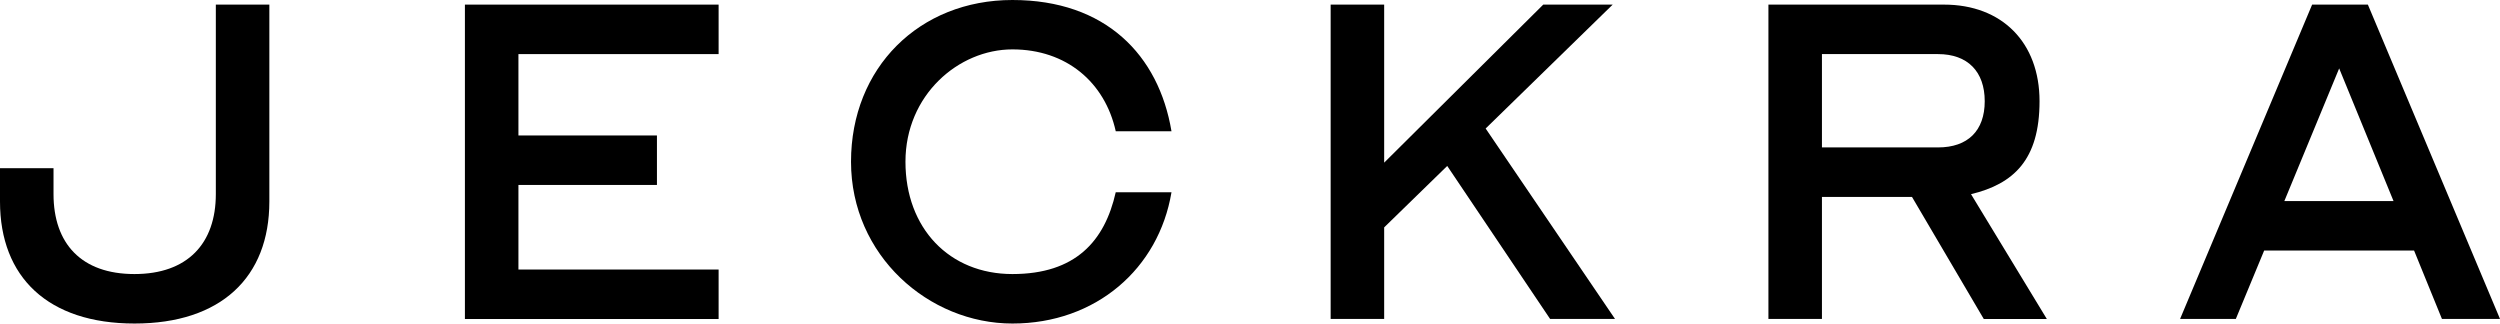 <svg width="255" height="33" viewBox="0 0 255 33" fill="none" xmlns="http://www.w3.org/2000/svg">
<g clip-path="url(#clip0_4210_319)">
<path d="M0 20.554V17.157H5.459V19.796C5.459 24.844 8.302 27.953 13.713 27.953C19.125 27.953 22.015 24.844 22.015 19.796V0.47H27.474V20.554C27.474 28.288 22.534 33 13.723 33C4.911 33 0 28.288 0 20.554Z" fill="black"/>
<path d="M52.88 5.518V13.818H67.008V18.865H52.88V27.492H73.298V32.539H47.421V0.47H73.298V5.518H52.88Z" fill="black"/>
<path d="M147.617 16.927L141.185 23.193V32.53H135.726V0.47H141.185V16.591L157.411 0.47H164.494L151.536 13.108L164.73 32.53H158.109L147.617 16.927Z" fill="black"/>
<path d="M246.235 25.554H230.945L228.055 32.53H222.369L235.837 0.47H241.523L255 32.53H249.078L246.235 25.554ZM244.139 20.506L238.595 6.976L233.004 20.506H244.148H244.139Z" fill="black"/>
<path d="M113.806 19.614H119.491C118.188 27.396 111.794 33 103.266 33C94.737 33 86.804 26.072 86.804 16.495C86.804 6.919 93.755 0 103.266 0C112.776 0 118.188 5.614 119.491 13.386H113.806C112.691 8.387 108.772 5.038 103.266 5.038C97.76 5.038 92.357 9.701 92.357 16.495C92.357 23.289 96.834 27.953 103.266 27.953C109.697 27.953 112.682 24.604 113.806 19.604V19.614Z" fill="black"/>
<path d="M195.018 20.084H185.838V32.53H180.379V0.47H198.286C204.208 0.47 208.033 4.337 208.033 10.325C208.033 16.313 205.379 18.76 201.044 19.806L208.779 32.539H202.347L195.028 20.094L195.018 20.084ZM185.838 15.037H197.682C200.713 15.037 202.442 13.338 202.442 10.325C202.442 7.312 200.713 5.518 197.682 5.518H185.838V15.037Z" fill="black"/>
</g>
<defs>
<clipPath id="clip0_4210_319">
<rect width="255" height="33" fill="white"/>
</clipPath>
</defs>
</svg>
